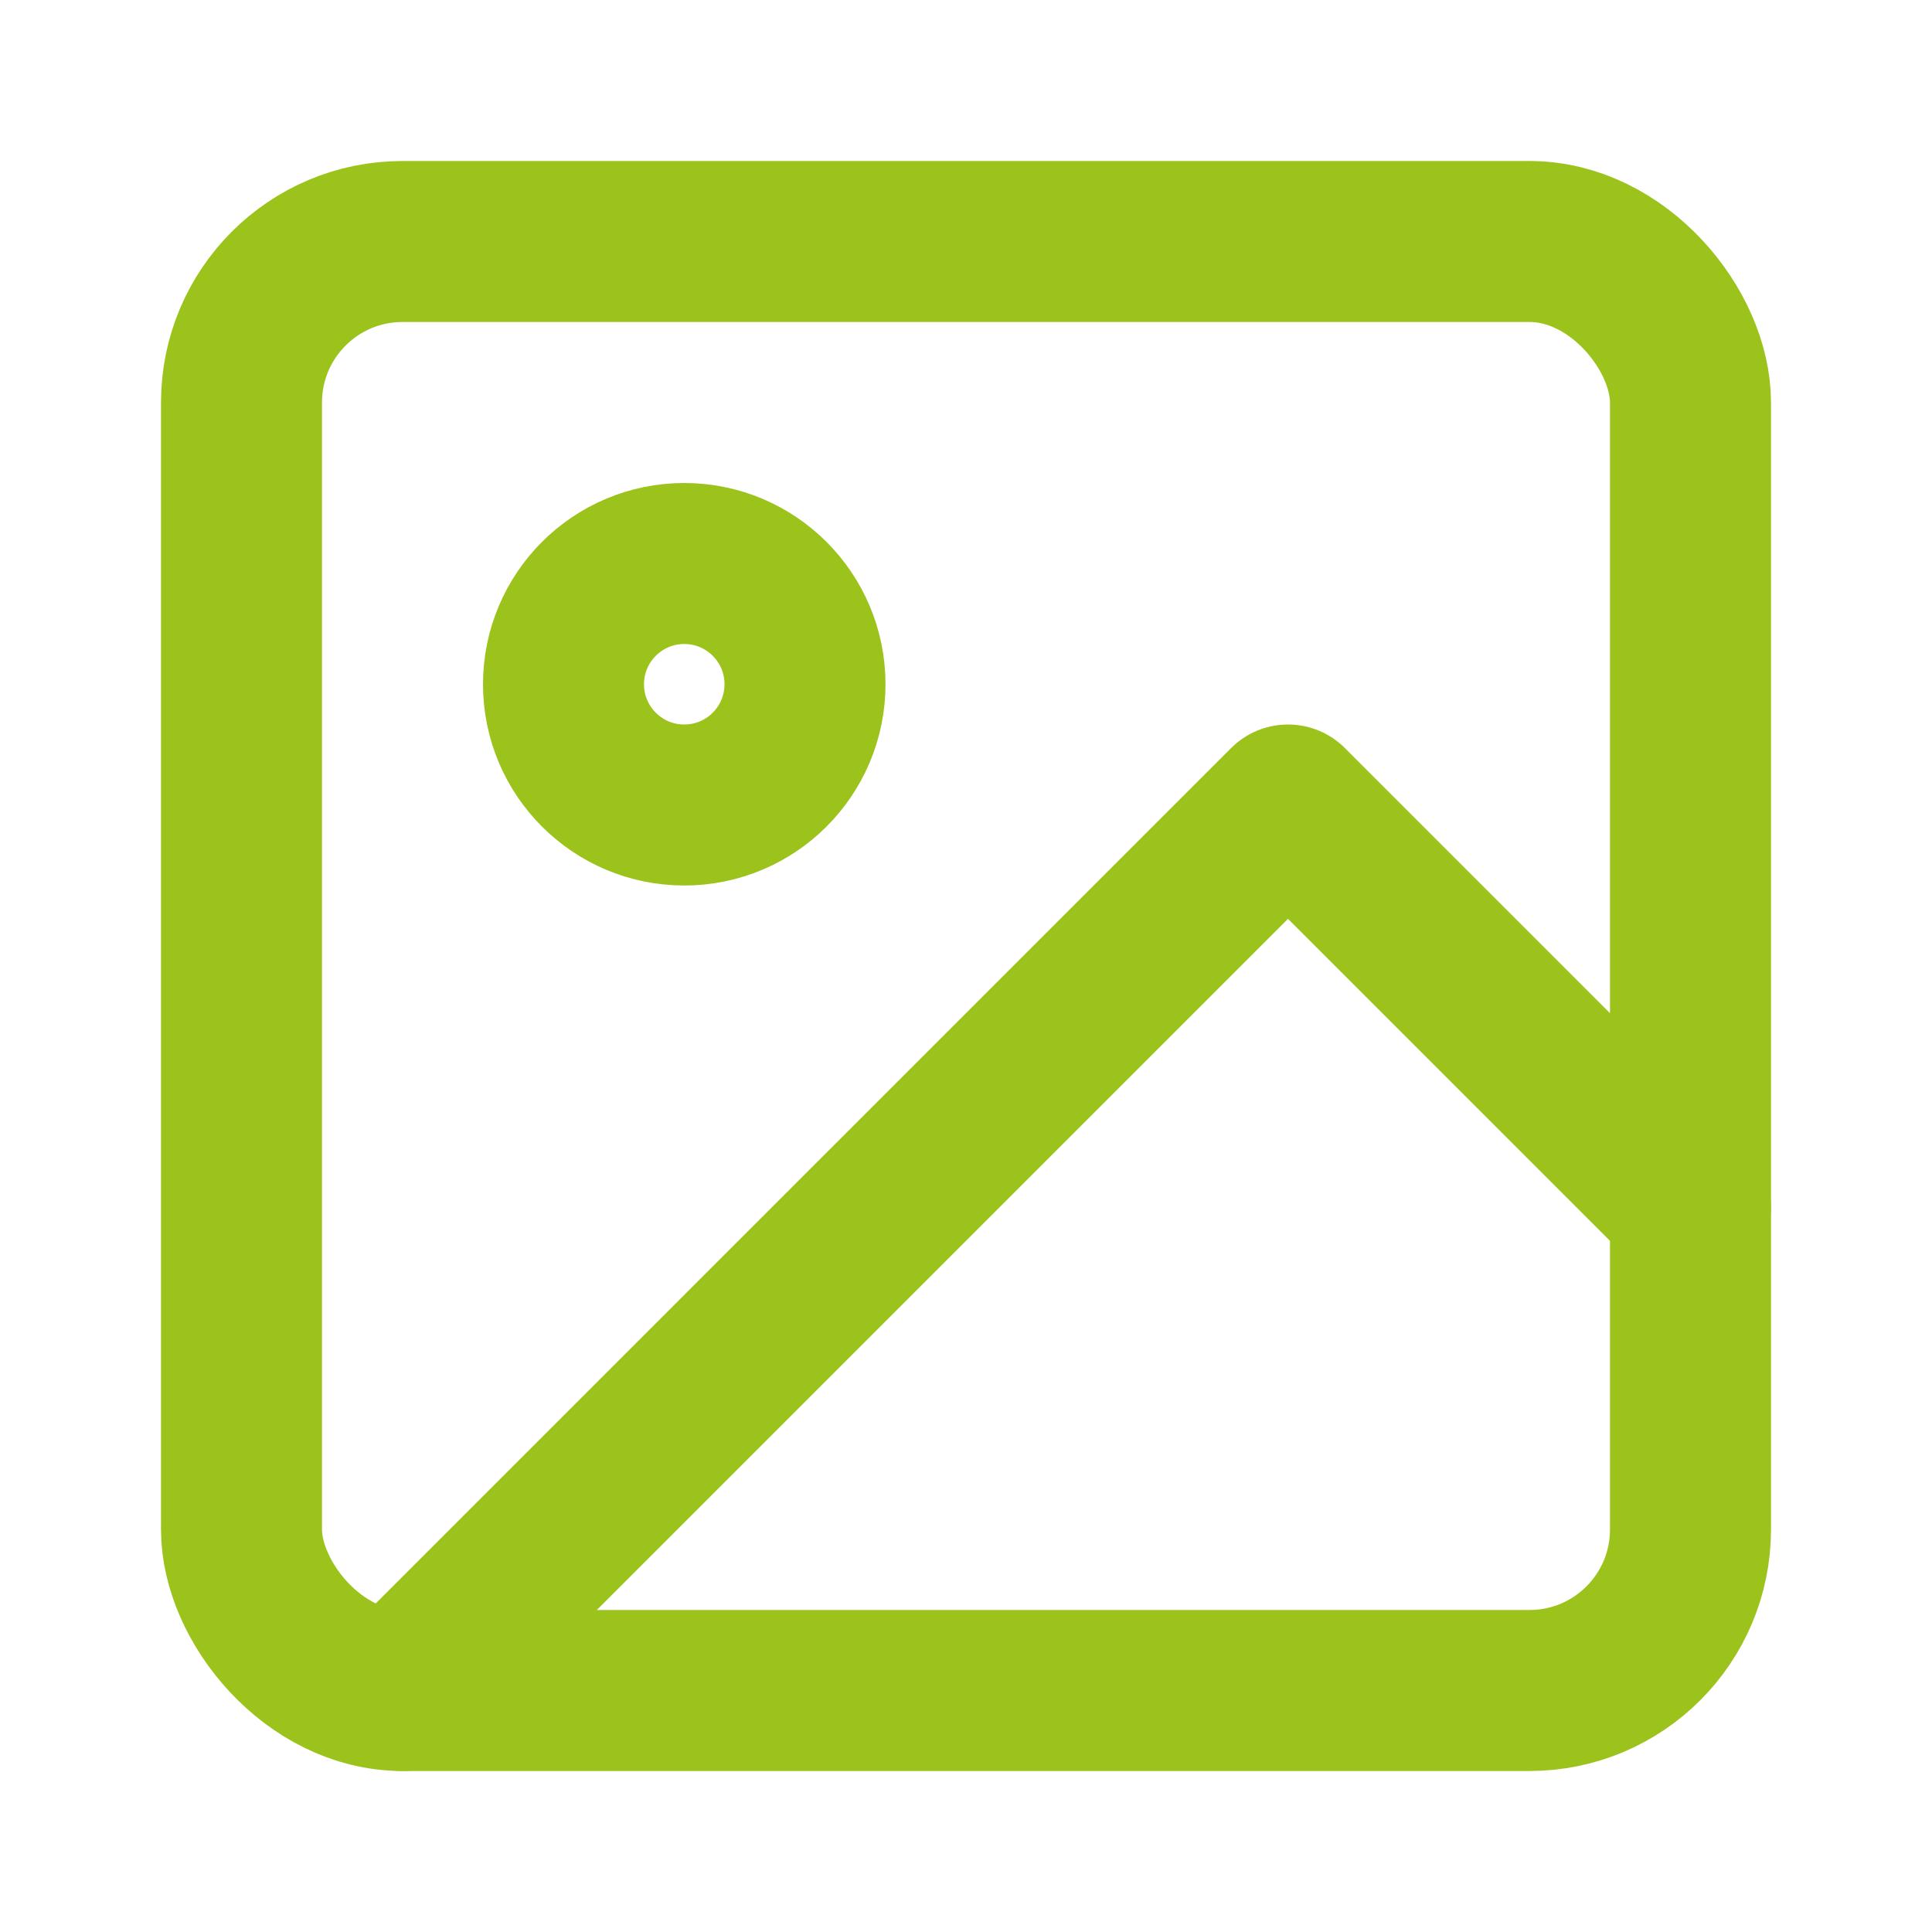 <svg xmlns="http://www.w3.org/2000/svg" width="24" height="24" viewBox="0 0 24 24" fill="none" stroke="#9bc31b" stroke-width="2" stroke-linecap="round" stroke-linejoin="round" class="feather feather-image"><rect x="3" y="3" width="18" height="18" rx="2" ry="2"></rect><circle cx="8.5" cy="8.5" r="1.5"></circle><polyline points="21 15 16 10 5 21"></polyline></svg>